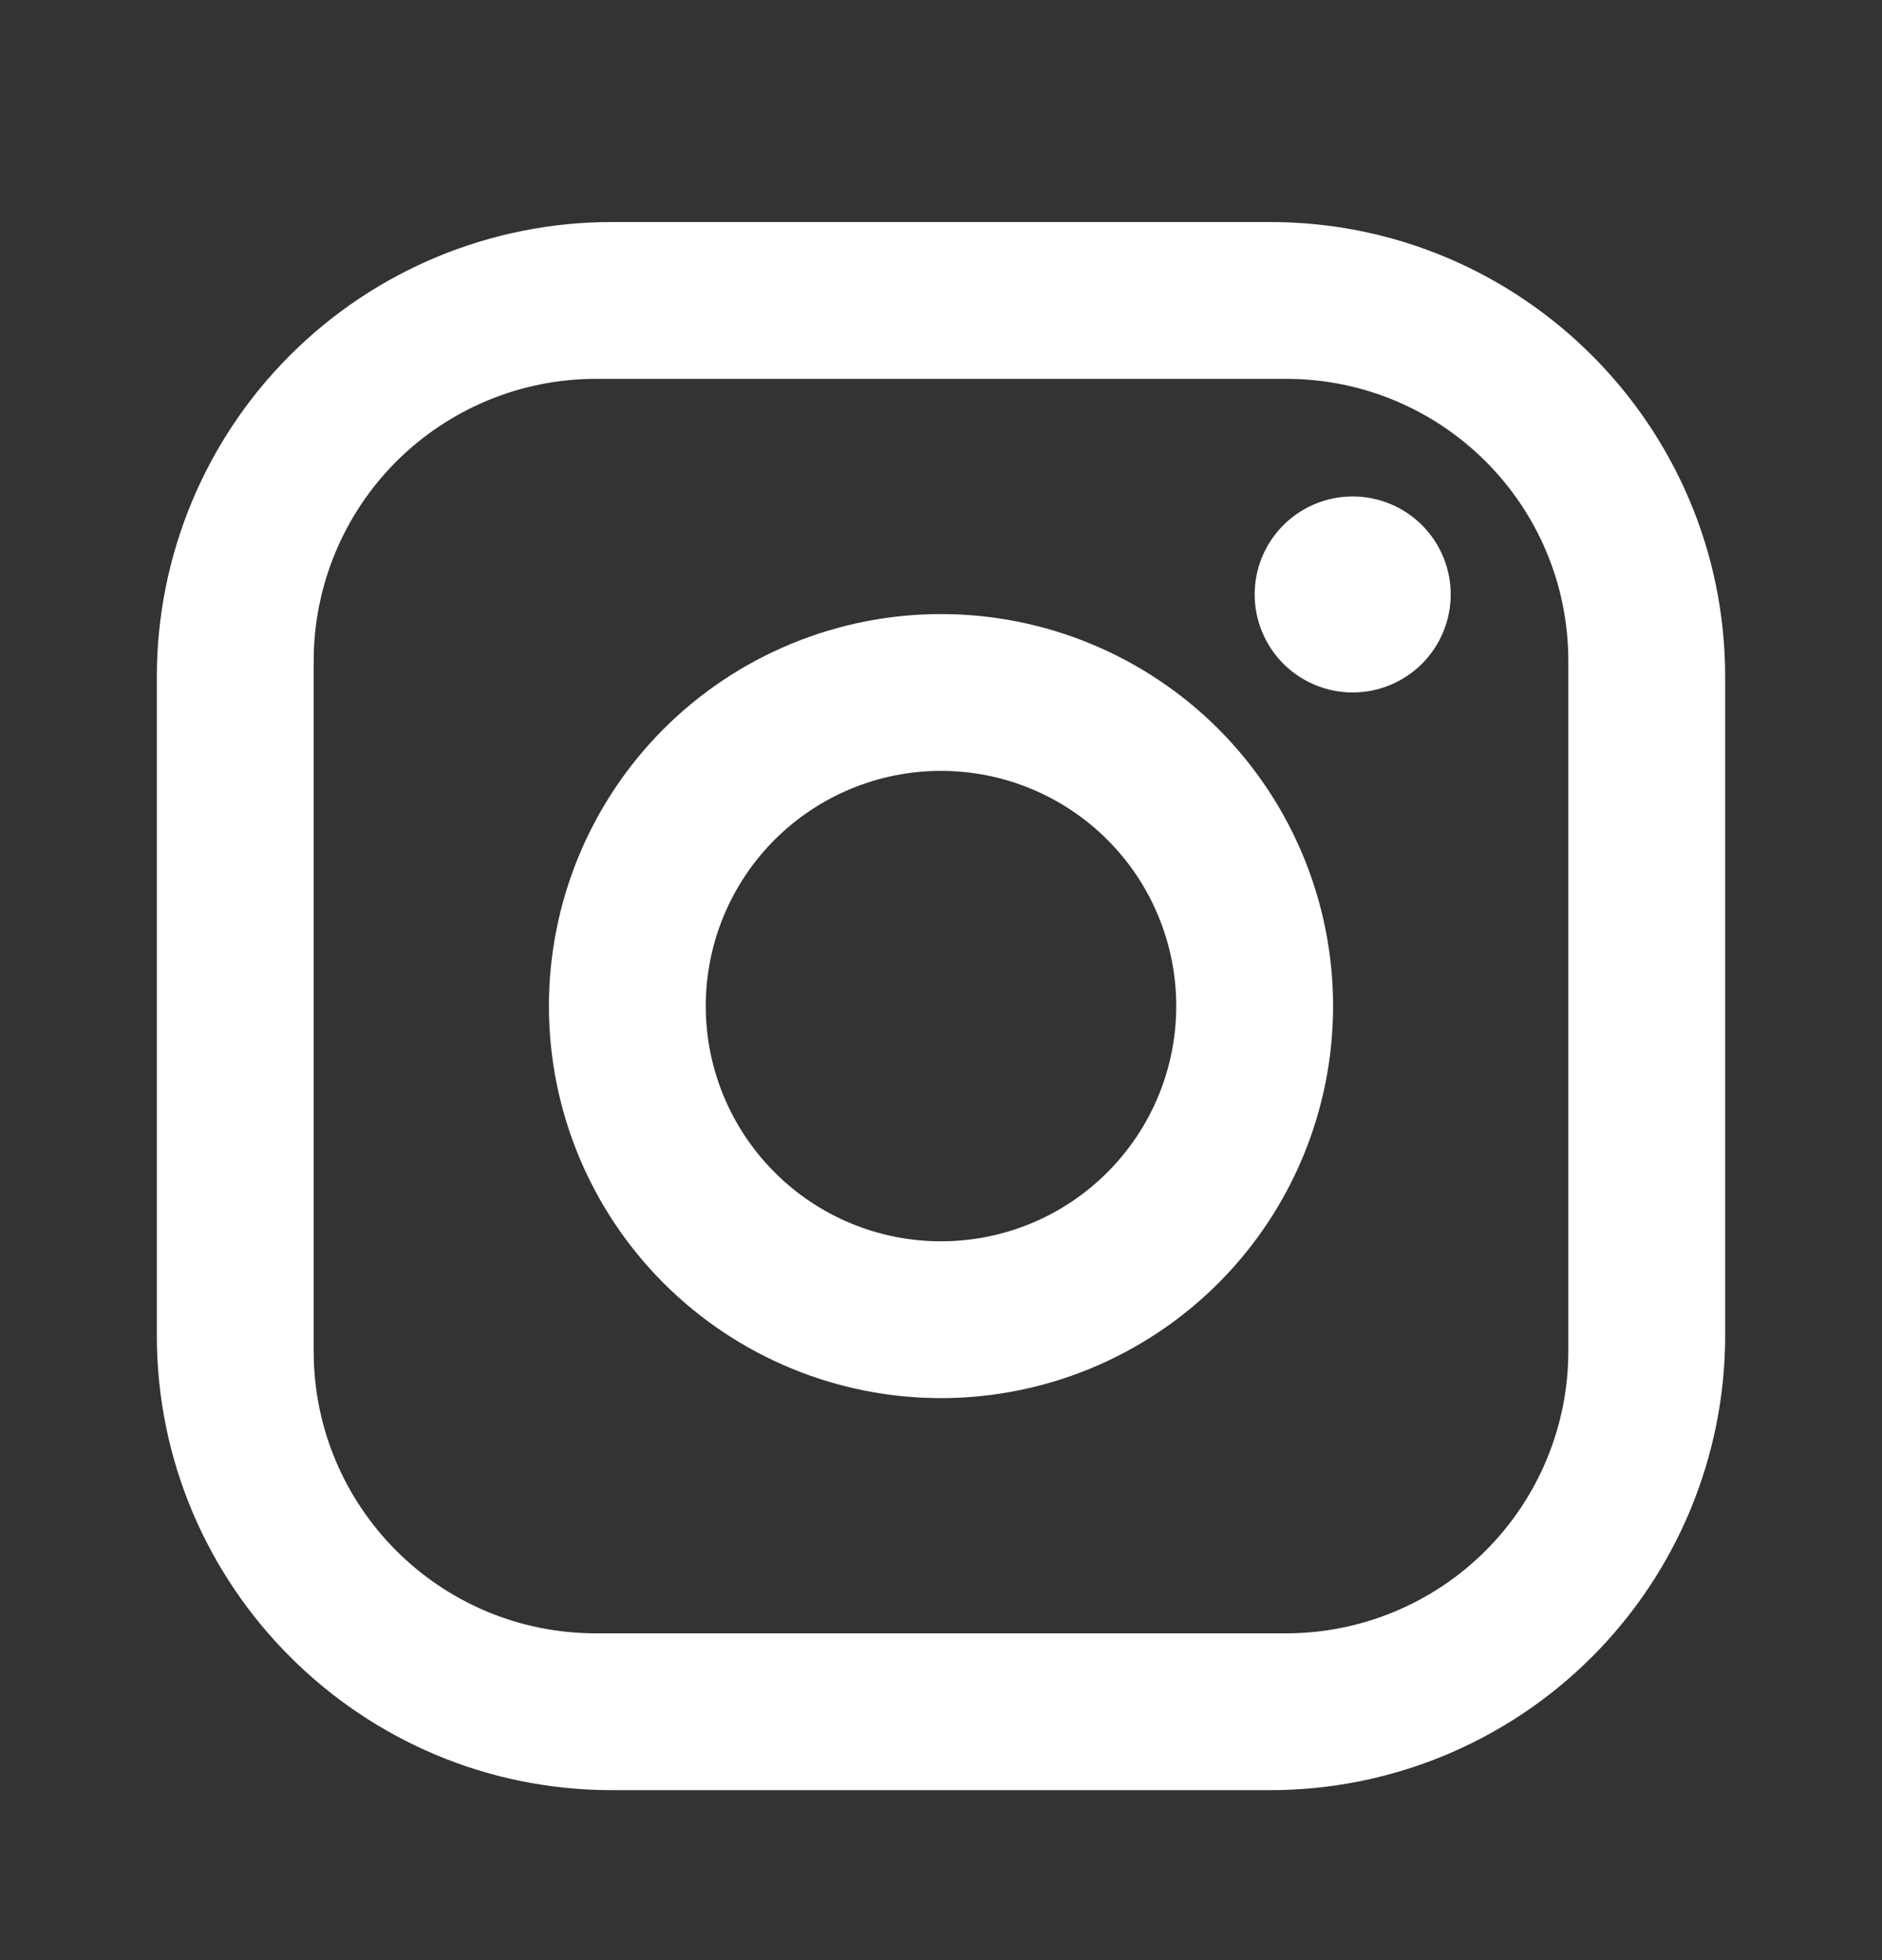 <svg width="24" height="25" viewBox="0 0 24 25" fill="none" xmlns="http://www.w3.org/2000/svg">
    <rect x="0" y="0" width="24" height="25" fill="#333333" stroke="none"/>
    <path d="M7.8 2.832H16.2C19.4 2.832 22 5.432 22 8.632V17.032C22 18.57 21.389 20.045 20.301 21.133C19.213 22.221 17.738 22.832 16.2 22.832H7.8C4.6 22.832 2 20.232 2 17.032V8.632C2 7.094 2.611 5.618 3.699 4.531C4.786 3.443 6.262 2.832 7.8 2.832ZM7.6 4.832C6.645 4.832 5.73 5.211 5.054 5.886C4.379 6.561 4 7.477 4 8.432V17.232C4 19.222 5.61 20.832 7.6 20.832H16.4C17.355 20.832 18.27 20.453 18.946 19.777C19.621 19.102 20 18.187 20 17.232V8.432C20 6.442 18.39 4.832 16.4 4.832H7.6ZM17.25 6.332C17.581 6.332 17.899 6.463 18.134 6.698C18.368 6.932 18.5 7.25 18.5 7.582C18.5 7.913 18.368 8.231 18.134 8.466C17.899 8.7 17.581 8.832 17.25 8.832C16.919 8.832 16.601 8.7 16.366 8.466C16.132 8.231 16 7.913 16 7.582C16 7.25 16.132 6.932 16.366 6.698C16.601 6.463 16.919 6.332 17.25 6.332ZM12 7.832C13.326 7.832 14.598 8.359 15.536 9.296C16.473 10.234 17 11.506 17 12.832C17 14.158 16.473 15.43 15.536 16.367C14.598 17.305 13.326 17.832 12 17.832C10.674 17.832 9.402 17.305 8.464 16.367C7.527 15.43 7 14.158 7 12.832C7 11.506 7.527 10.234 8.464 9.296C9.402 8.359 10.674 7.832 12 7.832ZM12 9.832C11.204 9.832 10.441 10.148 9.879 10.71C9.316 11.273 9 12.036 9 12.832C9 13.627 9.316 14.39 9.879 14.953C10.441 15.516 11.204 15.832 12 15.832C12.796 15.832 13.559 15.516 14.121 14.953C14.684 14.39 15 13.627 15 12.832C15 12.036 14.684 11.273 14.121 10.71C13.559 10.148 12.796 9.832 12 9.832Z" fill="white"/>
</svg>
